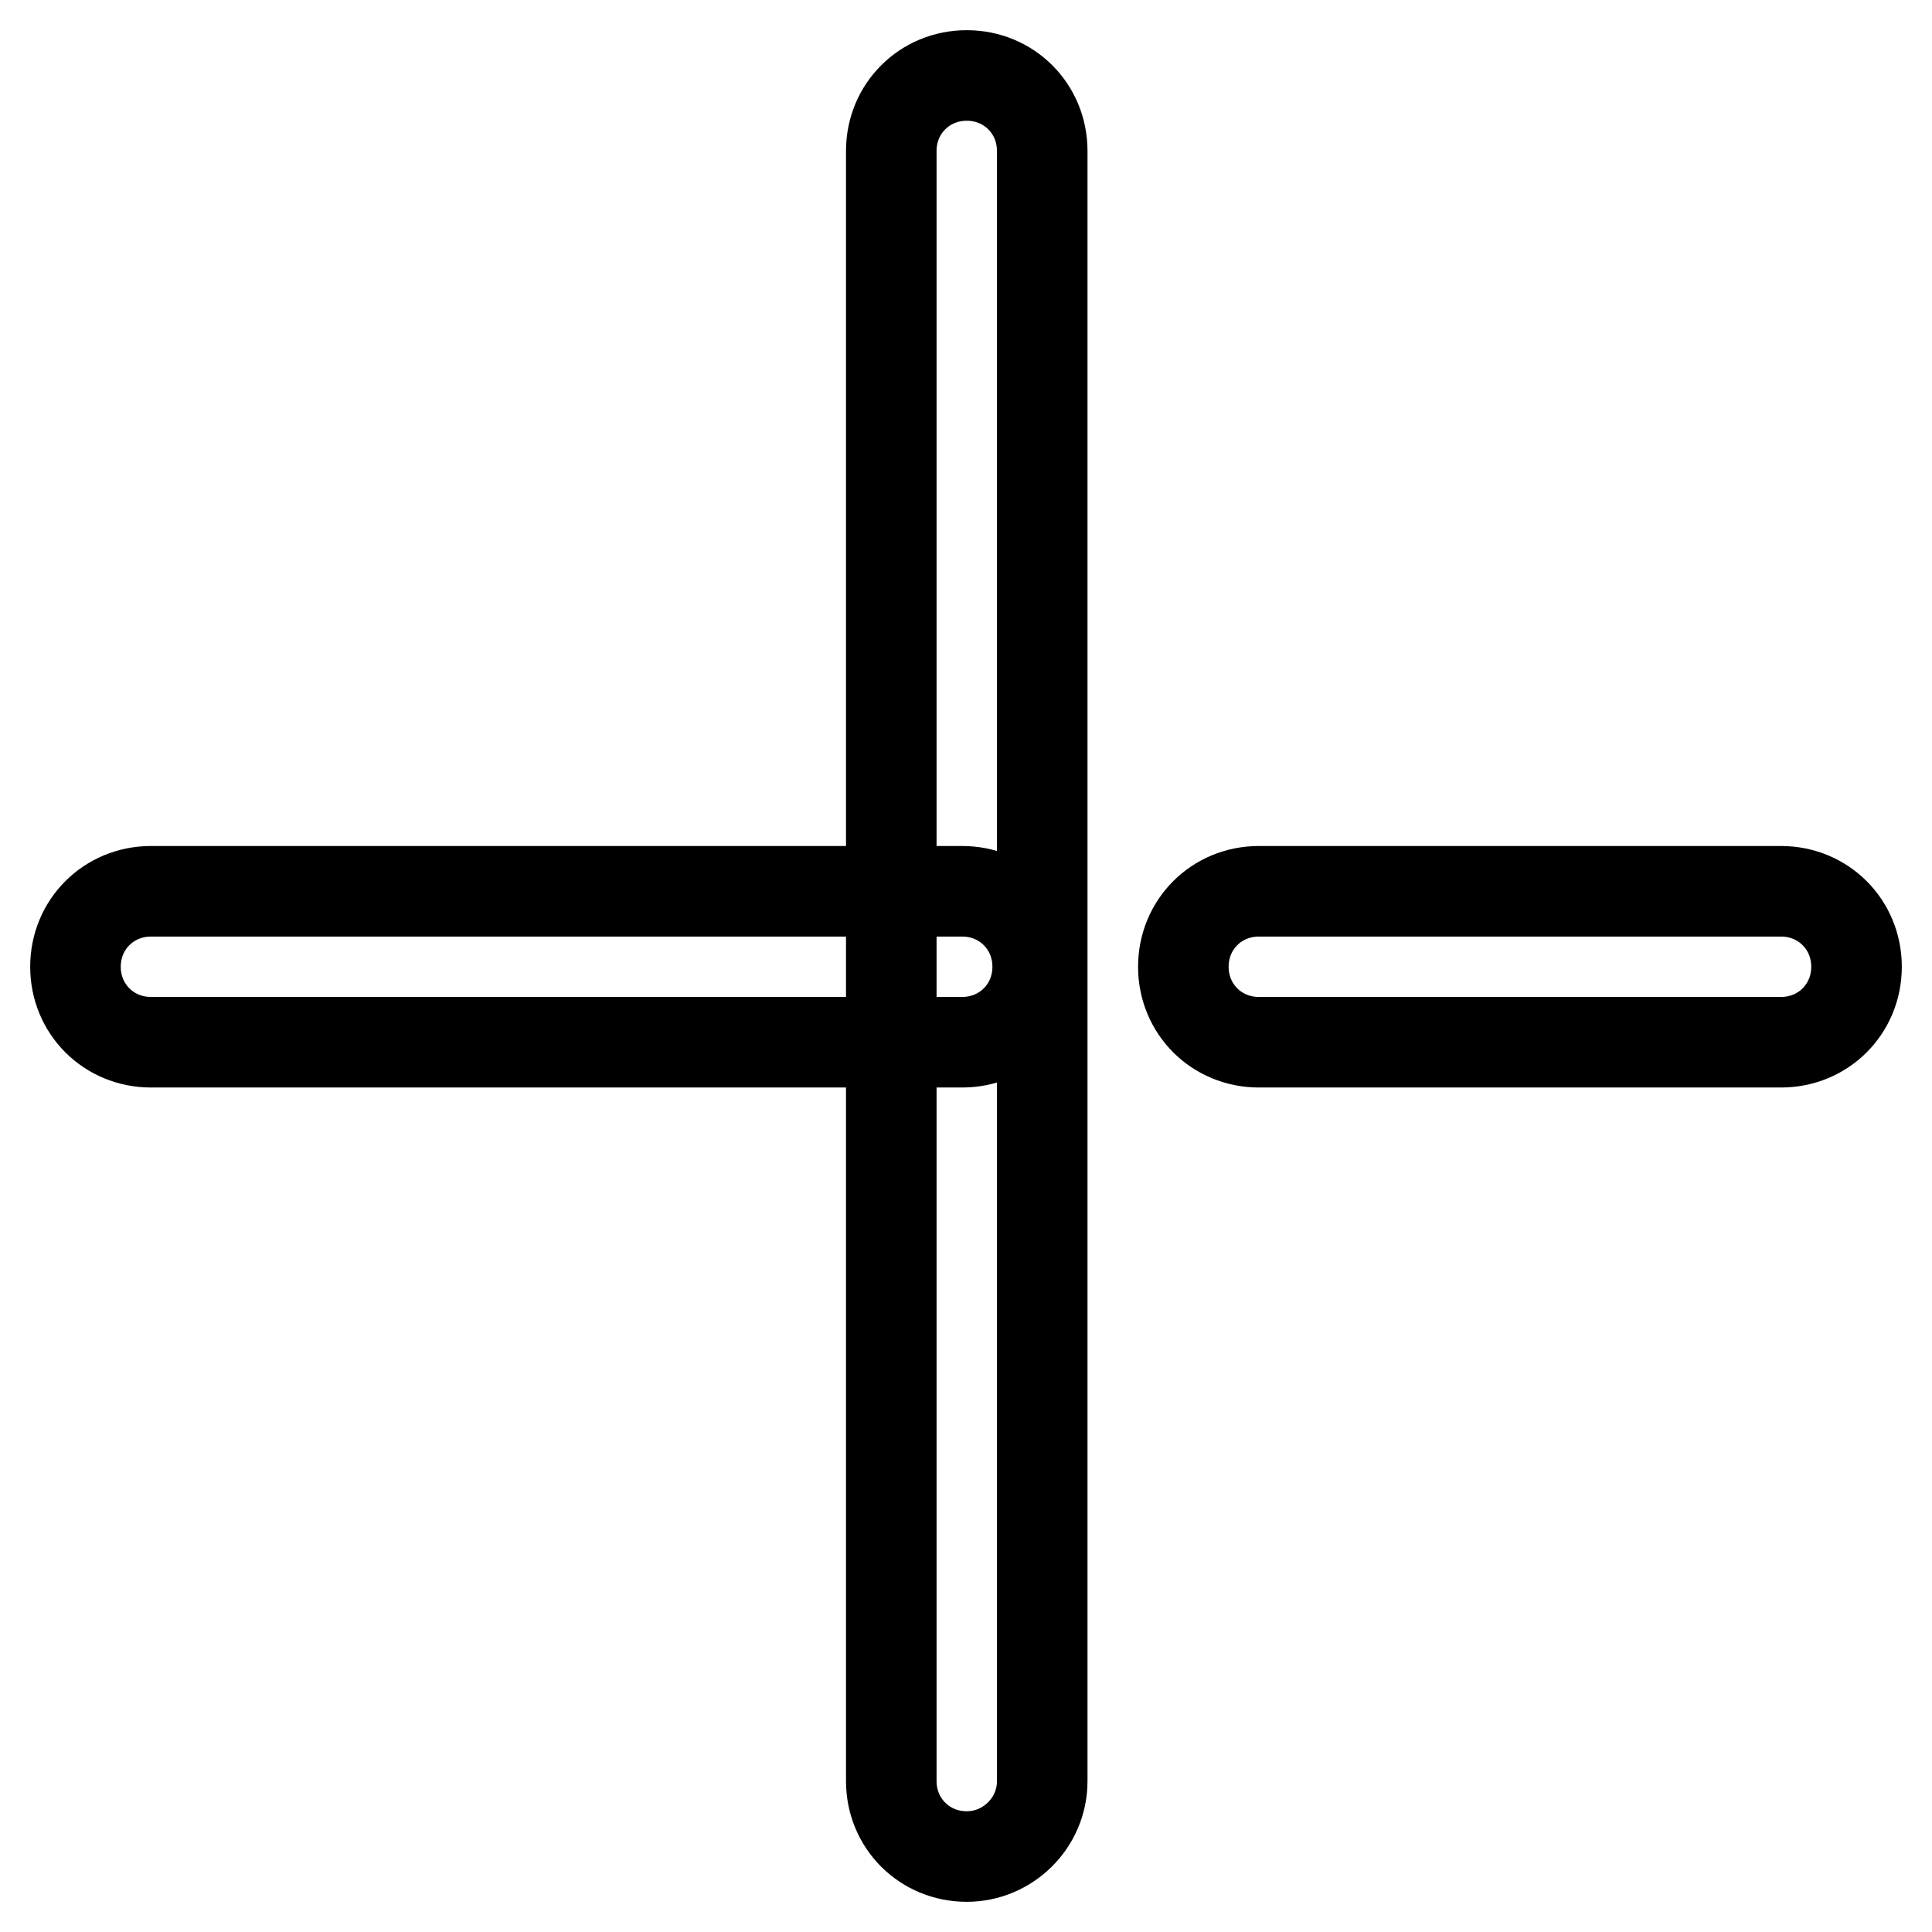 <?xml version="1.0" encoding="utf-8"?>
<!-- Svg Vector Icons : http://www.onlinewebfonts.com/icon -->
<!DOCTYPE svg PUBLIC "-//W3C//DTD SVG 1.1//EN" "http://www.w3.org/Graphics/SVG/1.1/DTD/svg11.dtd">
<svg version="1.1" xmlns="http://www.w3.org/2000/svg" xmlns:xlink="http://www.w3.org/1999/xlink" x="0px" y="0px" viewBox="0 0 256 256" enable-background="new 0 0 256 256" xml:space="preserve">
<g> <path stroke-width="12" fill-opacity="0" stroke="#000000"  d="M236,138.1h-69.2c-5.6,0-10-4.4-10-10s4.4-10,10-10H236c5.6,0,10,4.4,10,10S241.6,138.1,236,138.1z  M127.5,138.1H20c-5.6,0-10-4.4-10-10s4.4-10,10-10h107.5c5.6,0,10,4.4,10,10S133.1,138.1,127.5,138.1z"/> <path stroke-width="12" fill-opacity="0" stroke="#000000"  d="M128.1,246c-5.6,0-10-4.4-10-10V20c0-5.6,4.4-10,10-10c5.6,0,10,4.4,10,10v216 C138.1,241.6,133.5,246,128.1,246z"/></g>
</svg>